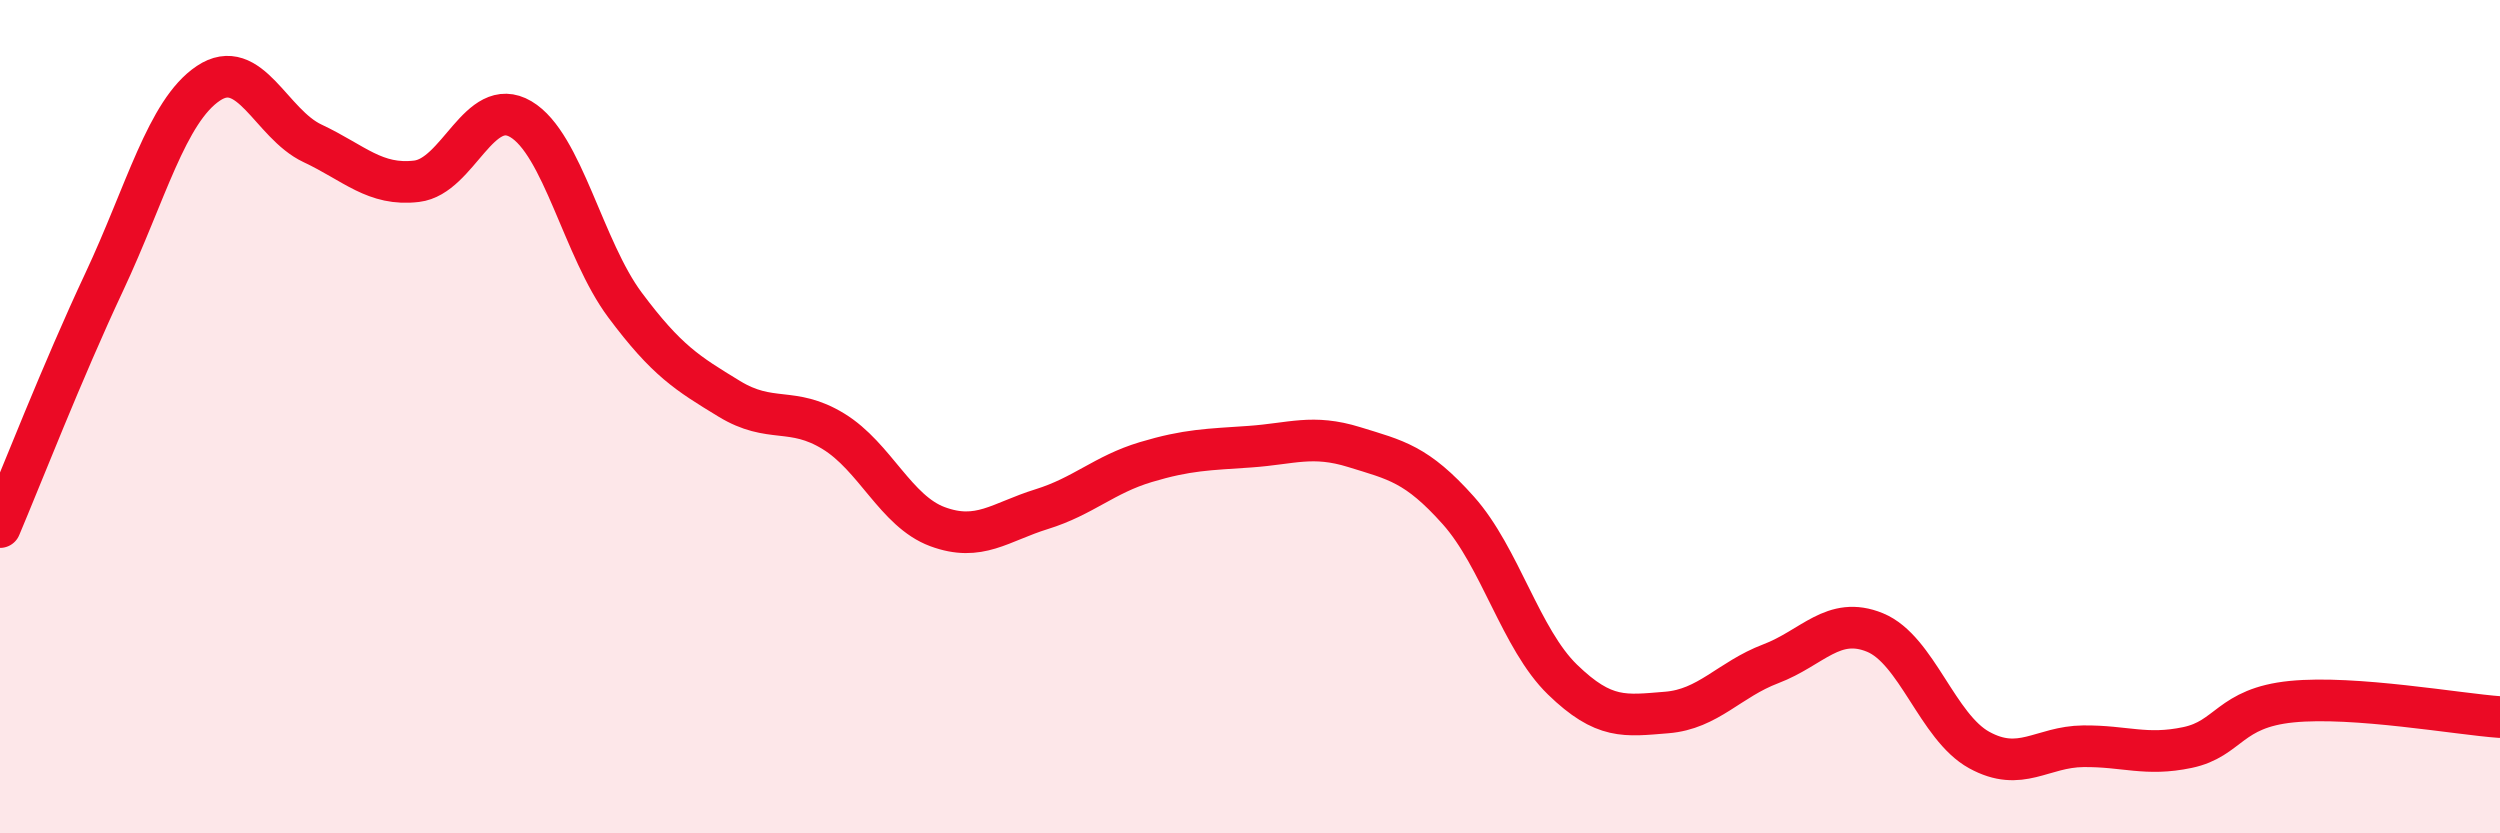 
    <svg width="60" height="20" viewBox="0 0 60 20" xmlns="http://www.w3.org/2000/svg">
      <path
        d="M 0,12.65 C 0.5,11.47 1.5,8.9 2.5,6.77 C 3.5,4.64 4,2.67 5,2 C 6,1.33 6.5,2.97 7.5,3.44 C 8.5,3.91 9,4.47 10,4.35 C 11,4.23 11.5,2.27 12.5,2.86 C 13.5,3.45 14,5.98 15,7.32 C 16,8.66 16.5,8.96 17.5,9.57 C 18.5,10.18 19,9.74 20,10.35 C 21,10.96 21.5,12.27 22.5,12.64 C 23.5,13.01 24,12.53 25,12.22 C 26,11.91 26.5,11.39 27.5,11.09 C 28.5,10.79 29,10.79 30,10.72 C 31,10.65 31.5,10.42 32.5,10.73 C 33.5,11.04 34,11.13 35,12.25 C 36,13.37 36.5,15.34 37.5,16.31 C 38.5,17.28 39,17.18 40,17.1 C 41,17.02 41.5,16.31 42.5,15.93 C 43.5,15.55 44,14.77 45,15.18 C 46,15.59 46.5,17.45 47.5,18 C 48.5,18.55 49,17.92 50,17.91 C 51,17.9 51.5,18.15 52.5,17.94 C 53.5,17.73 53.5,16.99 55,16.84 C 56.5,16.69 59,17.14 60,17.21L60 20L0 20Z"
        fill="#EB0A25"
        opacity="0.1"
        stroke-linecap="round"
        stroke-linejoin="round"
      />
      <path
        d="M 0,12.65 C 0.5,11.47 1.5,8.9 2.5,6.77 C 3.5,4.64 4,2.67 5,2 C 6,1.33 6.5,2.97 7.5,3.44 C 8.5,3.91 9,4.47 10,4.35 C 11,4.23 11.5,2.27 12.5,2.86 C 13.5,3.45 14,5.98 15,7.32 C 16,8.66 16.5,8.96 17.5,9.57 C 18.5,10.18 19,9.74 20,10.35 C 21,10.96 21.5,12.27 22.5,12.64 C 23.5,13.01 24,12.53 25,12.22 C 26,11.91 26.5,11.39 27.5,11.09 C 28.5,10.79 29,10.79 30,10.72 C 31,10.65 31.5,10.42 32.5,10.73 C 33.5,11.04 34,11.13 35,12.25 C 36,13.37 36.5,15.34 37.5,16.31 C 38.5,17.28 39,17.18 40,17.1 C 41,17.02 41.5,16.31 42.5,15.93 C 43.5,15.55 44,14.77 45,15.18 C 46,15.59 46.5,17.45 47.5,18 C 48.5,18.55 49,17.92 50,17.91 C 51,17.9 51.5,18.15 52.5,17.94 C 53.5,17.73 53.5,16.99 55,16.84 C 56.5,16.69 59,17.14 60,17.21"
        stroke="#EB0A25"
        stroke-width="1"
        fill="none"
        stroke-linecap="round"
        stroke-linejoin="round"
      />
    </svg>
  